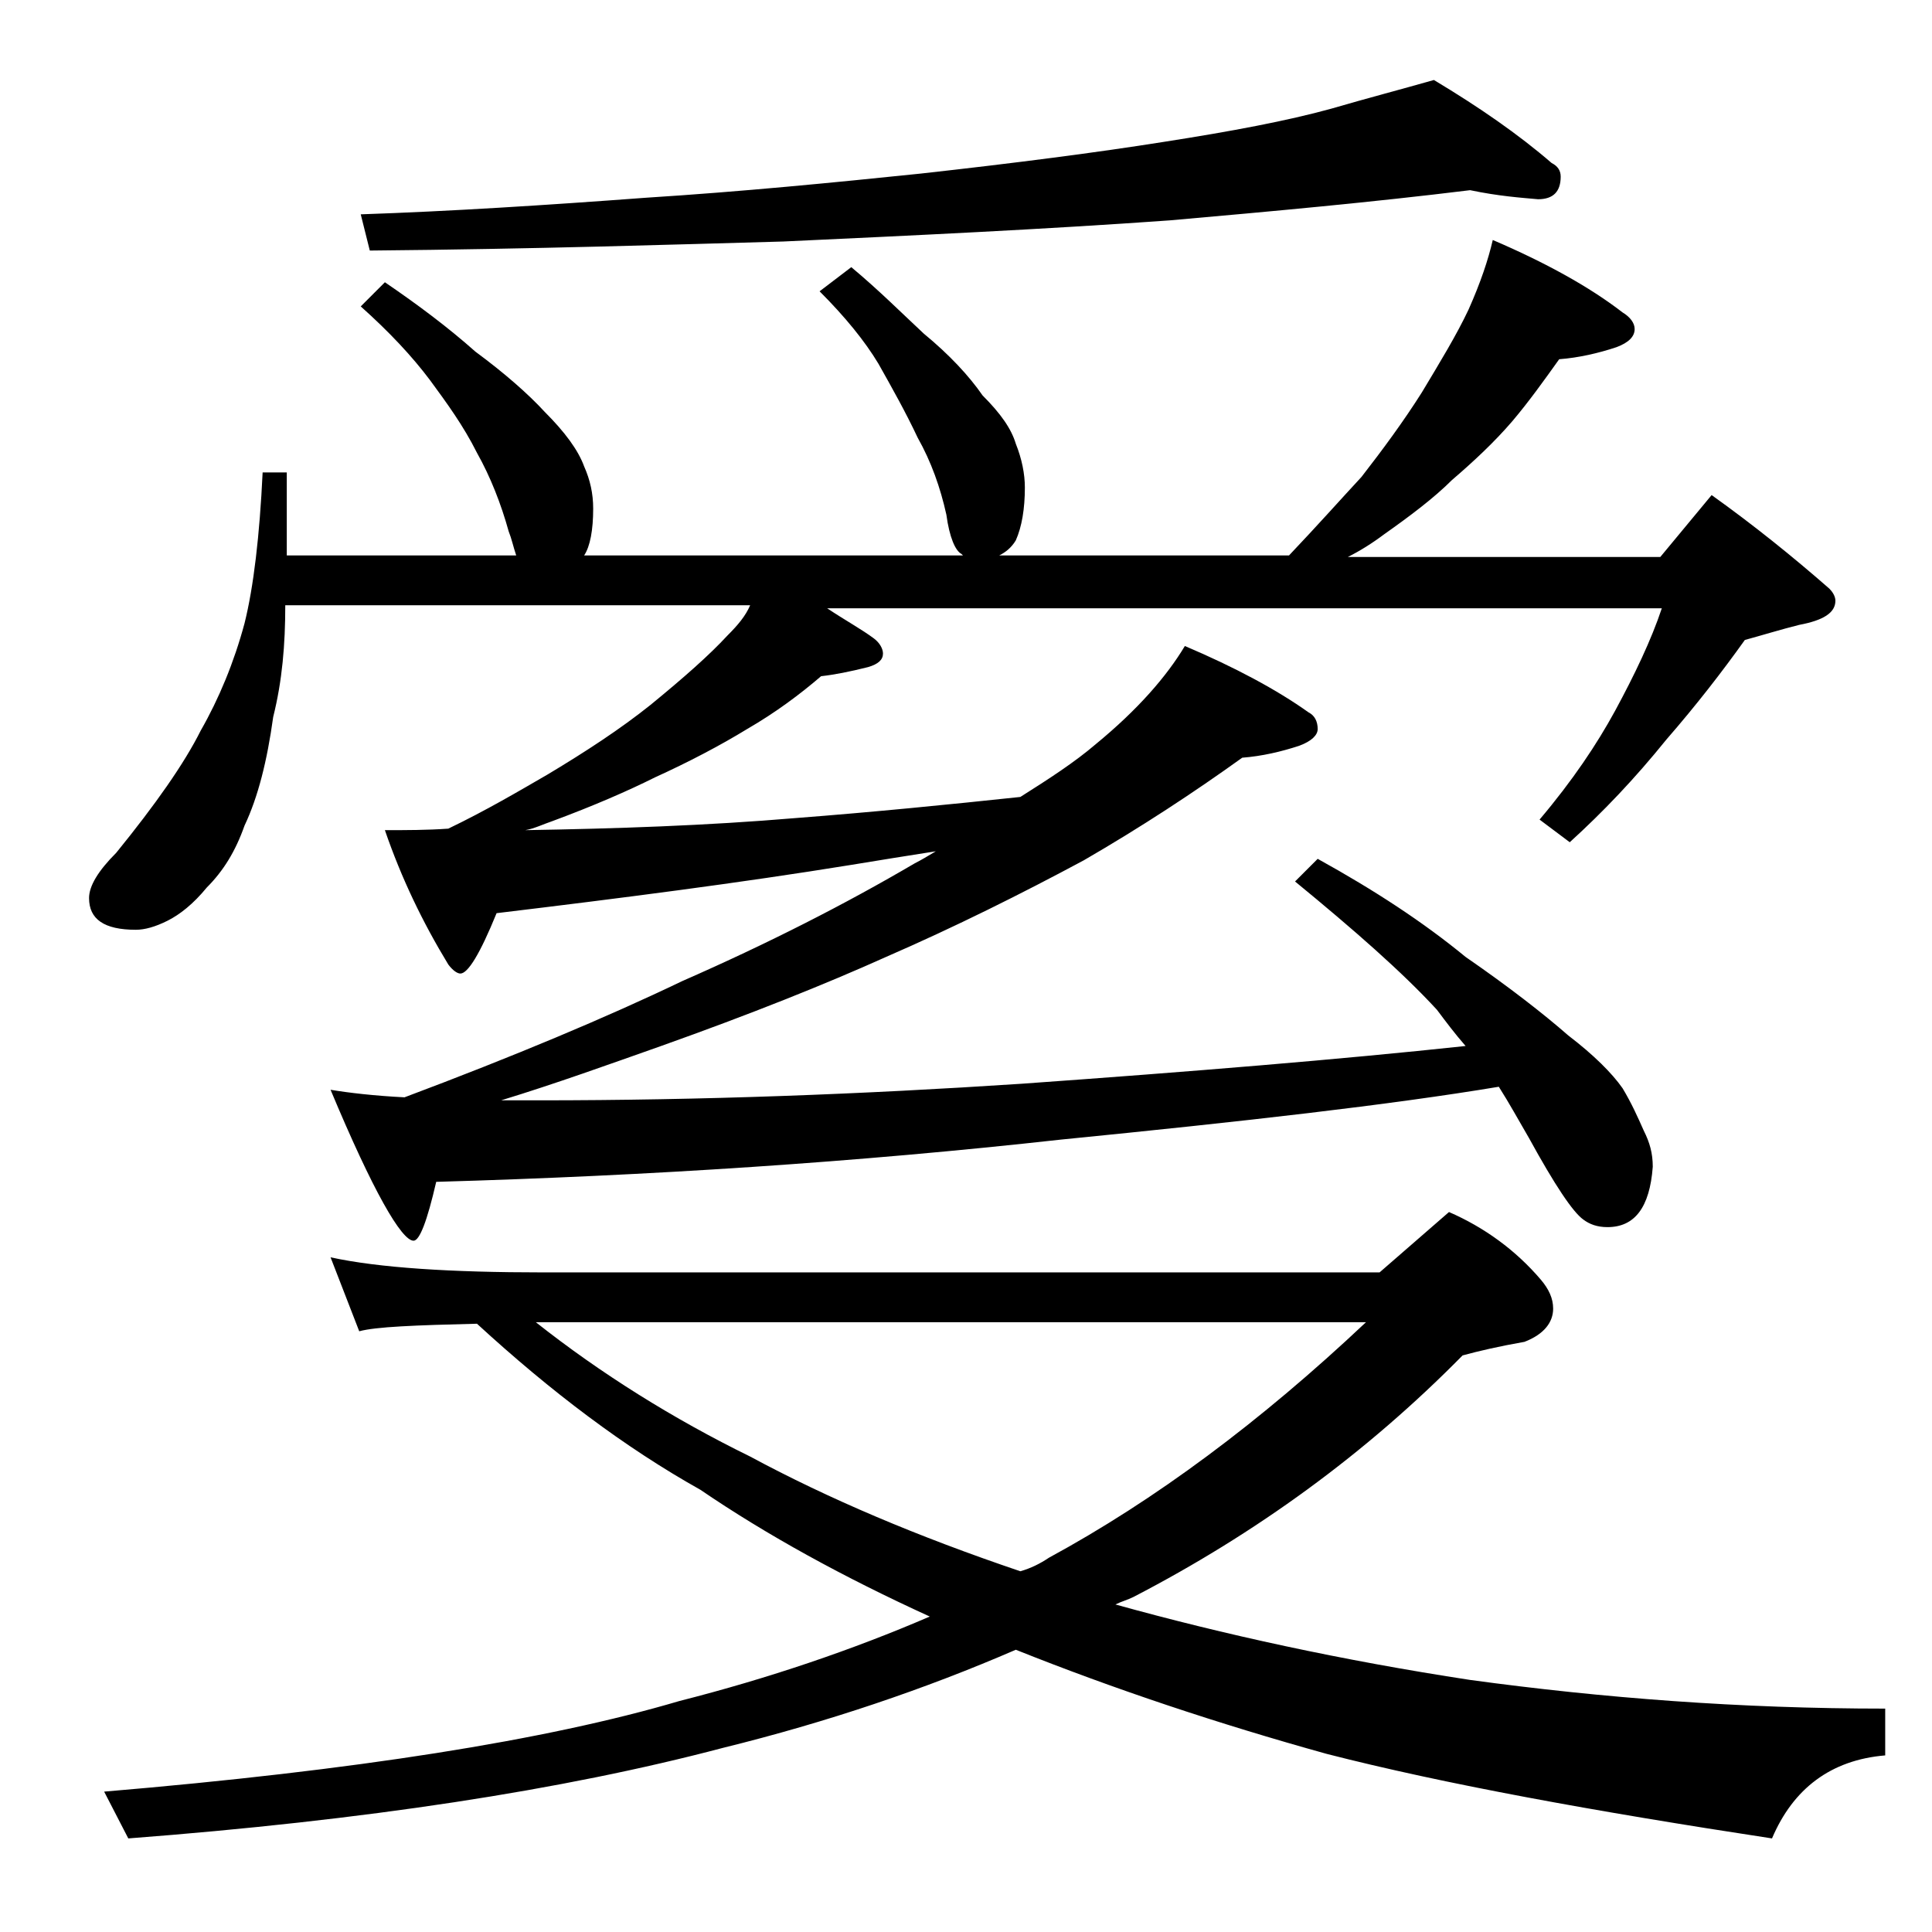 <?xml version="1.0" encoding="utf-8"?>
<!-- Generator: Adobe Illustrator 18.0.0, SVG Export Plug-In . SVG Version: 6.00 Build 0)  -->
<!DOCTYPE svg PUBLIC "-//W3C//DTD SVG 1.1//EN" "http://www.w3.org/Graphics/SVG/1.1/DTD/svg11.dtd">
<svg version="1.1" id="Layer_1" xmlns="http://www.w3.org/2000/svg" xmlns:xlink="http://www.w3.org/1999/xlink" x="0px" y="0px"
	 viewBox="0 0 128 128" enable-background="new 0 0 128 128" xml:space="preserve">
<path d="M17.4,31.3H19v5.5h15.2c-0.2-0.6-0.3-1.1-0.5-1.6c-0.5-1.8-1.2-3.6-2.1-5.2c-0.9-1.8-2-3.3-3.1-4.8
	c-1.2-1.6-2.7-3.2-4.6-4.9l1.6-1.6c2.2,1.5,4.2,3,6,4.6c1.9,1.4,3.5,2.8,4.6,4c1.3,1.3,2.2,2.5,2.6,3.6c0.4,0.9,0.6,1.8,0.6,2.8
	c0,1.4-0.2,2.5-0.6,3.1h25.1l-0.1-0.1c-0.4-0.2-0.8-1.1-1-2.6c-0.4-1.8-1-3.5-1.9-5.1c-0.8-1.7-1.7-3.3-2.6-4.9
	c-0.9-1.5-2.2-3.1-3.9-4.8l2.1-1.6c1.8,1.5,3.3,3,4.8,4.4c1.7,1.4,3,2.8,3.9,4.1c1.2,1.2,1.9,2.2,2.2,3.2c0.4,1,0.6,2,0.6,2.9
	c0,1.4-0.2,2.6-0.6,3.5c-0.3,0.5-0.7,0.8-1.1,1h19.2c1.9-2,3.5-3.8,4.8-5.2c1.4-1.8,2.8-3.7,4-5.6c1.2-2,2.3-3.8,3.1-5.5
	c0.8-1.8,1.3-3.3,1.6-4.6c3.5,1.5,6.4,3.1,8.6,4.8c0.5,0.3,0.8,0.7,0.8,1.1c0,0.5-0.4,0.9-1.2,1.2c-1.2,0.4-2.5,0.7-3.8,0.8
	c-1,1.4-2,2.8-3.1,4.1c-1.2,1.4-2.6,2.7-4,3.9c-1.2,1.2-2.8,2.4-4.5,3.6c-0.8,0.6-1.6,1.1-2.4,1.5H110l3.4-4.1
	c2.8,2,5.4,4.1,7.8,6.2c0.2,0.2,0.4,0.5,0.4,0.8c0,0.8-0.8,1.3-2.4,1.6c-1.2,0.3-2.5,0.7-3.6,1c-1.5,2.1-3.2,4.3-5.2,6.6
	c-2.1,2.6-4.2,4.8-6.4,6.8l-2-1.5c2.2-2.6,3.8-5,5-7.2c1.3-2.4,2.4-4.7,3.1-6.8H54.8c1.2,0.8,2.3,1.4,3.1,2c0.4,0.3,0.6,0.7,0.6,1
	c0,0.4-0.3,0.7-1,0.9c-1.2,0.3-2.2,0.5-3.1,0.6c-1.4,1.2-3,2.4-4.9,3.5c-1.8,1.1-3.9,2.2-6.1,3.2c-1.8,0.9-4.1,1.9-6.8,2.9
	c-0.6,0.2-1.2,0.5-1.8,0.6c6-0.1,12-0.3,17.9-0.8c5.2-0.4,10.2-0.9,14.9-1.4c1.9-1.2,3.6-2.3,5-3.5c2.8-2.3,4.7-4.5,5.9-6.5
	c3.3,1.4,6.1,2.9,8.2,4.4c0.4,0.2,0.6,0.6,0.6,1.1c0,0.4-0.4,0.8-1.2,1.1c-1.2,0.4-2.5,0.7-3.8,0.8c-3.2,2.3-6.7,4.6-10.5,6.8
	c-4.1,2.2-8.5,4.4-13.1,6.4c-4,1.8-9,3.8-14.9,5.9c-3.4,1.2-7,2.5-10.6,3.6h2.5c10.8,0,21.4-0.4,32-1.1c11.2-0.8,21-1.6,29.4-2.5
	c-0.7-0.8-1.3-1.6-1.9-2.4c-2.3-2.5-5.5-5.3-9.4-8.5l1.5-1.5c3.8,2.1,7,4.2,9.8,6.5c2.9,2,5.2,3.8,6.8,5.2c1.7,1.3,2.9,2.5,3.6,3.5
	c0.6,1,1,1.9,1.4,2.8c0.4,0.8,0.6,1.5,0.6,2.4c-0.2,2.7-1.2,4-3,4c-0.7,0-1.2-0.2-1.6-0.5c-0.7-0.5-1.9-2.3-3.6-5.4
	c-0.7-1.2-1.3-2.3-2-3.4c-7.2,1.2-16.9,2.3-29,3.5C56.8,77,43,77.9,28.9,78.3c-0.6,2.6-1.1,3.9-1.5,3.9c-0.8,0-2.7-3.3-5.5-10
	c1.2,0.2,2.9,0.4,4.9,0.5C34,70,40.2,67.4,45.2,65c5.7-2.5,10.8-5.1,15.4-7.8c0.4-0.2,0.9-0.5,1.4-0.8c-1.9,0.3-3.8,0.6-5.6,0.9
	c-7.4,1.2-15.2,2.2-23.5,3.2c-1.1,2.7-1.9,4-2.4,4c-0.2,0-0.5-0.2-0.8-0.6c-1.7-2.8-3.1-5.7-4.2-8.9c1.4,0,2.8,0,4.2-0.1
	c2.5-1.2,4.7-2.5,6.6-3.6c2.5-1.5,4.8-3,6.8-4.6c2.2-1.8,3.9-3.3,5.1-4.6c0.7-0.7,1.2-1.3,1.5-2H18.9c0,2.6-0.2,5-0.8,7.4
	c-0.4,2.9-1,5.3-1.9,7.2c-0.6,1.7-1.4,3-2.5,4.1c-0.9,1.1-1.8,1.8-2.6,2.2c-0.8,0.4-1.5,0.6-2.1,0.6c-2.1,0-3.1-0.7-3.1-2.1
	c0-0.8,0.6-1.8,1.8-3c2.6-3.2,4.5-5.9,5.6-8.1c1.2-2.1,2.2-4.5,2.9-7.1C16.8,38.9,17.2,35.5,17.4,31.3z M21.9,83.3
	c3.2,0.7,8,1,14.1,1h55.4l4.6-4c2.3,1,4.4,2.5,6.1,4.5c0.5,0.6,0.8,1.2,0.8,1.9c0,0.9-0.6,1.7-1.9,2.2c-1.7,0.3-3,0.6-4.1,0.9
	c-6.4,6.5-13.7,11.8-21.8,16c-0.4,0.2-0.8,0.3-1.2,0.5c7.2,2,15,3.7,23.5,5c8.8,1.2,17.9,1.9,27.5,1.9v3.1c-3.6,0.3-6.1,2.2-7.5,5.5
	c-11.8-1.8-21.7-3.6-29.5-5.6c-7.2-2-14.1-4.3-20.6-6.9c-6,2.6-12.5,4.8-19.4,6.5c-10.6,2.8-23.7,4.8-39.4,6l-1.6-3.1
	c16.6-1.4,29.3-3.4,38.1-6c5.9-1.5,11.5-3.4,16.6-5.6c-5.7-2.6-10.8-5.4-15.2-8.4c-5-2.8-9.9-6.5-14.8-11c-4.1,0.1-6.7,0.2-7.8,0.5
	L21.9,83.3z M97.4,12.6c-6.5,0.8-13.1,1.4-19.9,2c-8.4,0.6-17,1-25.6,1.4c-7.2,0.2-16.4,0.5-27.4,0.6l-0.6-2.4
	c5.9-0.2,12.2-0.6,18.9-1.1c6.3-0.4,12.4-1,18.2-1.6c6.3-0.7,11.7-1.4,16.1-2.1c4.5-0.7,8.2-1.4,11.1-2.2c2.4-0.7,4.7-1.3,6.8-1.9
	c3,1.8,5.6,3.6,7.8,5.5c0.4,0.2,0.6,0.5,0.6,0.9c0,1-0.5,1.5-1.5,1.5C100.8,13.1,99.3,13,97.4,12.6z M35.5,87.6
	c4.3,3.4,9.1,6.4,14.2,8.9c5.2,2.8,11.1,5.3,17.9,7.6c0.7-0.2,1.3-0.5,1.9-0.9c7-3.8,14-9,21-15.6H36C35.8,87.6,35.7,87.6,35.5,87.6
	z"/>
</svg>
